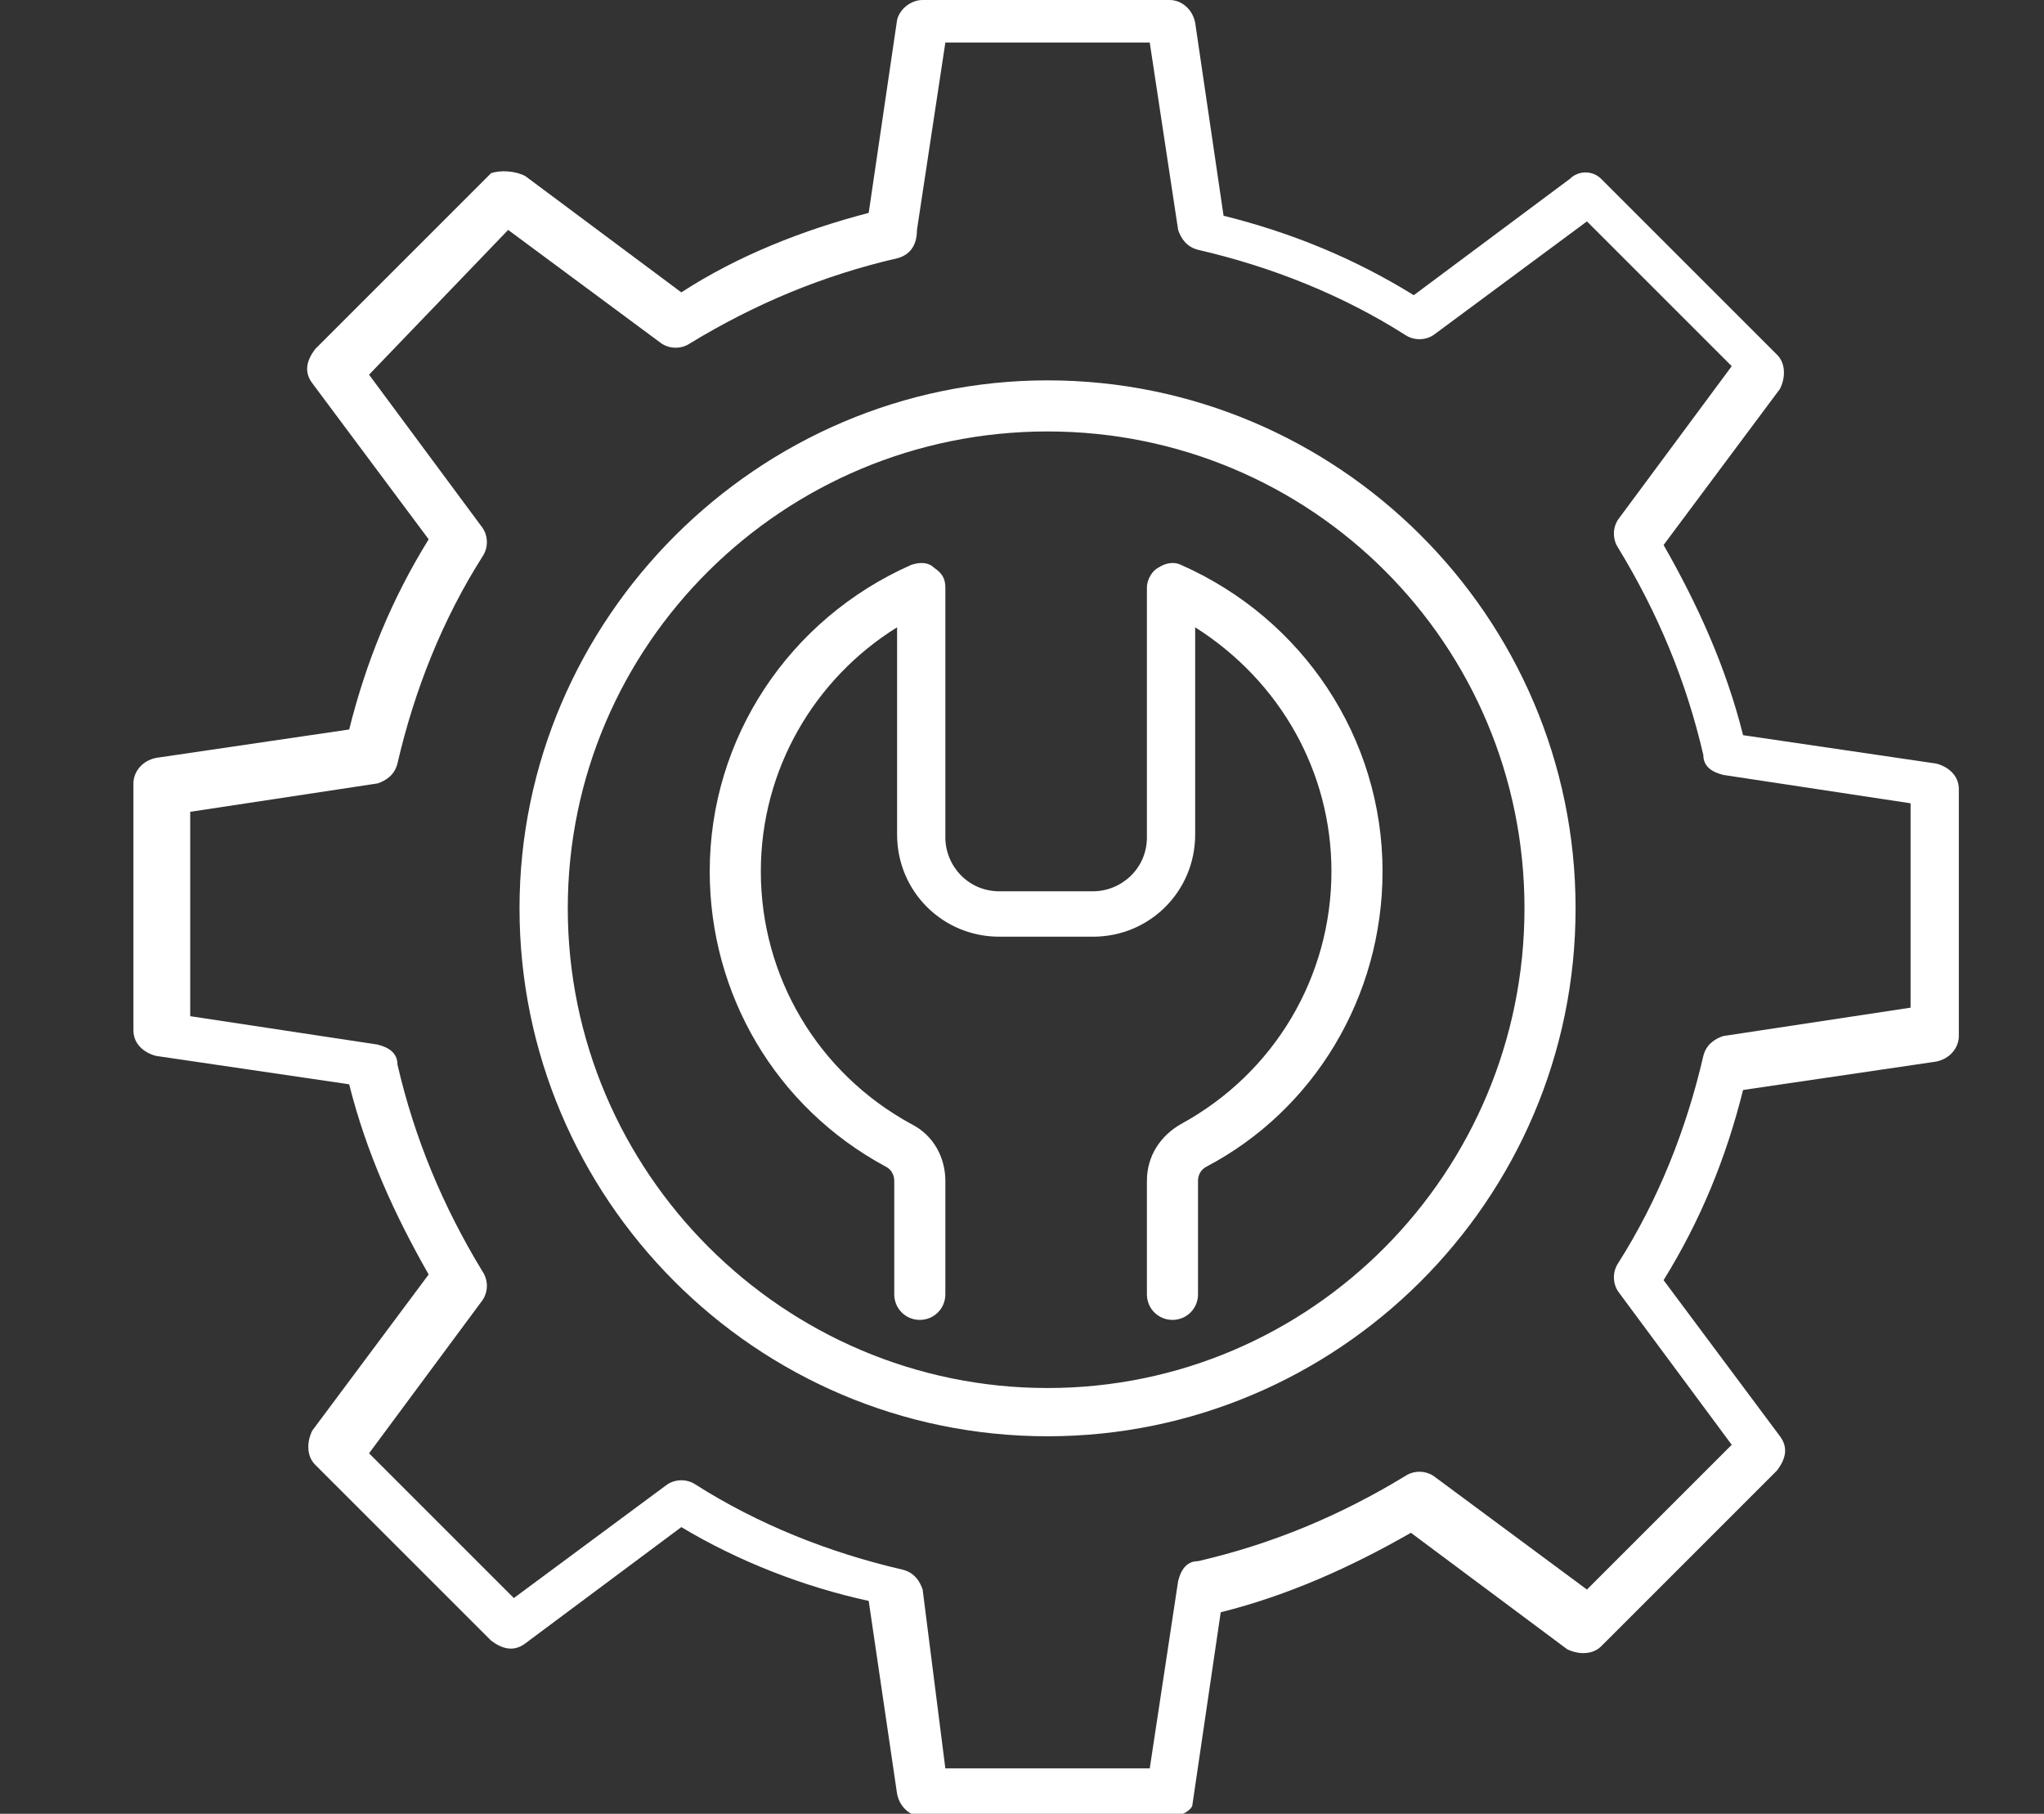 <svg xmlns="http://www.w3.org/2000/svg" xmlns:xlink="http://www.w3.org/1999/xlink" id="Layer_1" x="0px" y="0px" width="72px" height="63.9px" viewBox="0 0 72 63.9" xml:space="preserve"><rect x="0" y="0" width="72" height="63.9" fill="#333333" stroke="none"/><g>	<path fill="#FFFFFF" d="M41.2,64h-8.7c-0.4,0-0.8-0.3-0.9-0.8l-1-6.8C28.3,55.9,26,55,24,53.8l-5.5,4.1c-0.4,0.3-0.8,0.2-1.2-0.1  l-6.2-6.2c-0.3-0.3-0.3-0.8-0.1-1.2l4.1-5.5c-1.2-2.1-2.2-4.3-2.8-6.7l-6.8-1c-0.4-0.1-0.8-0.4-0.8-0.9v-8.7c0-0.4,0.3-0.8,0.8-0.9  l6.8-1c0.6-2.4,1.5-4.6,2.8-6.7l-4.1-5.5c-0.3-0.4-0.2-0.8,0.1-1.2l6.2-6.2C17.6,6,18.1,6,18.5,6.2l5.5,4.1C26,9,28.3,8.1,30.6,7.5  l1-6.8C31.7,0.3,32.1,0,32.5,0h8.7c0.4,0,0.8,0.3,0.9,0.8l1,6.8c2.4,0.6,4.6,1.5,6.7,2.8l5.5-4.1C55.6,6,56.1,6,56.4,6.3l6.2,6.2  c0.3,0.3,0.3,0.8,0.1,1.2l-4.1,5.5c1.2,2.1,2.2,4.3,2.8,6.7l6.8,1c0.4,0.1,0.8,0.4,0.8,0.9v8.7c0,0.4-0.3,0.8-0.8,0.9l-6.8,1  c-0.6,2.4-1.5,4.6-2.8,6.7l4.1,5.5c0.3,0.4,0.2,0.8-0.1,1.2l-6.2,6.2c-0.3,0.3-0.8,0.3-1.2,0.1l-5.5-4.1c-2.1,1.2-4.3,2.2-6.7,2.8  l-1,6.8C42,63.7,41.7,64,41.2,64z M33.3,62.3h7.2l1-6.6c0.1-0.4,0.3-0.7,0.7-0.7c2.6-0.6,5-1.6,7.3-3c0.3-0.2,0.7-0.2,1,0l5.4,4  l5.1-5.1l-4-5.4c-0.2-0.3-0.2-0.7,0-1c1.4-2.2,2.4-4.7,3-7.3c0.1-0.4,0.4-0.6,0.7-0.7l6.6-1v-7.2l-6.6-1c-0.4-0.1-0.7-0.3-0.7-0.7  c-0.6-2.6-1.6-5-3-7.3c-0.2-0.3-0.2-0.7,0-1l4-5.4l-5.1-5.1l-5.4,4c-0.3,0.2-0.7,0.2-1,0c-2.2-1.4-4.7-2.4-7.3-3  c-0.4-0.1-0.6-0.4-0.7-0.7l-1-6.6h-7.2l-1,6.6C32.3,8.7,32,9,31.6,9.1c-2.6,0.6-5,1.6-7.3,3c-0.3,0.2-0.7,0.2-1,0l-5.4-4L13,13.2  l4,5.4c0.2,0.3,0.2,0.7,0,1c-1.4,2.2-2.4,4.7-3,7.3c-0.1,0.4-0.4,0.6-0.7,0.7l-6.6,1v7.2l6.6,1c0.4,0.1,0.7,0.3,0.7,0.7  c0.6,2.6,1.6,5,3,7.3c0.2,0.3,0.2,0.7,0,1l-4,5.4l5.1,5.1l5.4-4c0.3-0.2,0.7-0.2,1,0c2.2,1.4,4.7,2.4,7.3,3  c0.4,0.1,0.6,0.4,0.7,0.7L33.3,62.3z"></path></g><g>	<path fill="#FFFFFF" d="M36.9,50.6c-10.3,0-18.6-8.4-18.6-18.6s8.4-18.6,18.6-18.6S55.5,21.7,55.5,32S47.1,50.6,36.9,50.6z   M36.9,15.2C27.6,15.2,20,22.7,20,32s7.6,16.9,16.9,16.9S53.7,41.3,53.7,32S46.2,15.2,36.9,15.2z"></path></g><g>	<path fill="#FFFFFF" d="M41.3,46.5c-0.5,0-0.9-0.4-0.9-0.9v-4c0-0.9,0.5-1.6,1.2-2c3.3-1.8,5.3-5.2,5.3-8.9c0-3.5-1.8-6.7-4.8-8.6  v7.3c0,2-1.6,3.6-3.6,3.6h-3.3c-2,0-3.6-1.6-3.6-3.6v-7.3c-2.9,1.8-4.8,5-4.8,8.6c0,3.7,2,7.1,5.3,8.9c0.8,0.4,1.2,1.2,1.2,2v4  c0,0.5-0.4,0.9-0.9,0.9c-0.5,0-0.9-0.4-0.9-0.9v-4c0-0.2-0.1-0.4-0.3-0.5c-3.9-2.1-6.2-6.1-6.2-10.4c0-4.7,2.8-8.9,7.1-10.8  c0.3-0.1,0.6-0.1,0.8,0.1c0.3,0.2,0.4,0.4,0.4,0.7v8.8c0,1,0.8,1.9,1.9,1.9h3.3c1,0,1.9-0.8,1.9-1.9v-8.8c0-0.3,0.2-0.6,0.4-0.7  c0.3-0.2,0.6-0.2,0.8-0.1c4.3,1.9,7.1,6.1,7.1,10.8c0,4.4-2.4,8.4-6.2,10.4c-0.2,0.1-0.3,0.3-0.3,0.5v4  C42.2,46.1,41.8,46.5,41.3,46.5z"></path></g></svg>